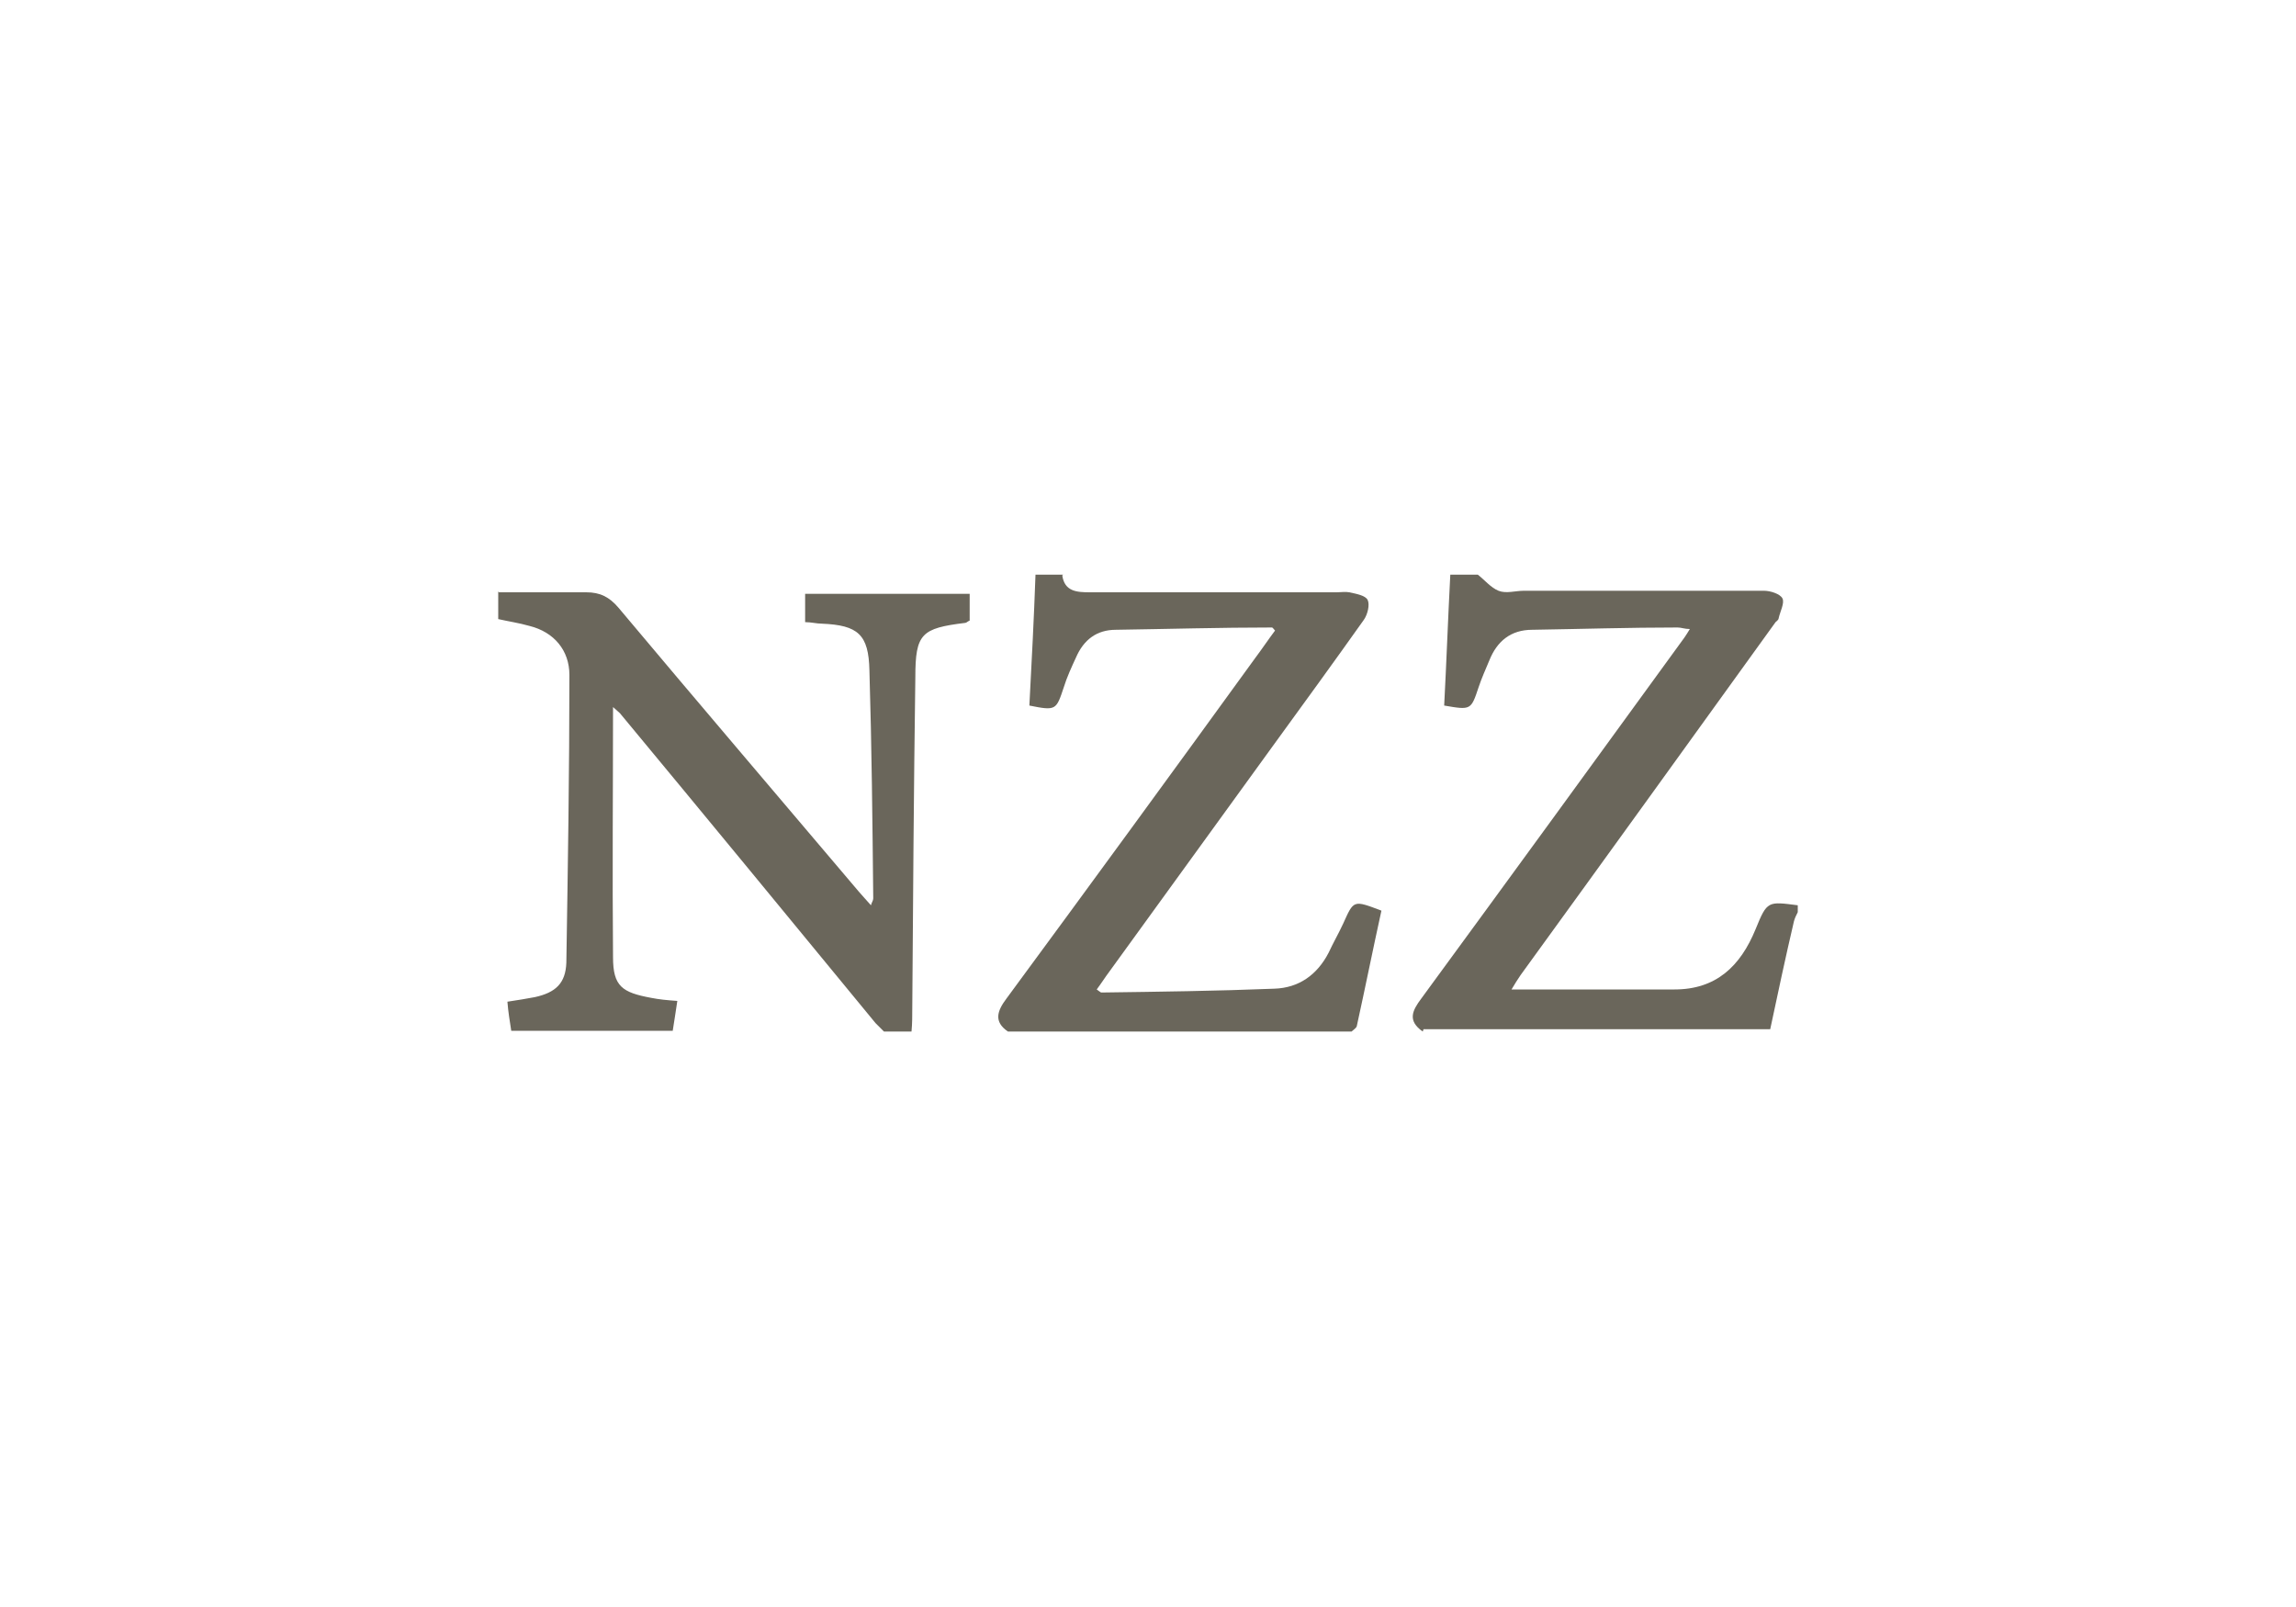 <svg xmlns:xlink="http://www.w3.org/1999/xlink" width="300" height="210" viewBox="0 0 300 210" fill="none" xmlns="http://www.w3.org/2000/svg"> <path d="M65.2 77.4C69 77.4 72.8 77.4 76.6 77.4C78.4 77.4 79.6 78 80.8 79.4C91.2 91.8 101.7 104.1 112.2 116.5C112.7 117.1 113.2 117.6 113.8 118.3C113.9 117.9 114.1 117.7 114.1 117.4C114 107.5 113.9 97.5 113.6 87.6C113.5 82.9 112.1 81.7 107.4 81.5C106.7 81.5 106 81.3 105.2 81.3V77.6H126.7V81.1C126.4 81.2 126.3 81.4 126.1 81.4C120.4 82.1 119.6 82.8 119.6 88.5C119.4 102.9 119.3 117.3 119.2 131.7C119.2 132.7 119.2 133.8 119.1 134.8H115.5C115.1 134.4 114.8 134.1 114.4 133.7C103.3 120.2 92.2 106.7 81 93.2C80.7 92.9 80.3 92.6 80.1 92.4C80.1 103.3 80 114.2 80.1 125.1C80.1 128.9 81.3 129.7 85.1 130.4C86.1 130.6 87.1 130.7 88.5 130.8C88.3 132.2 88.1 133.4 87.9 134.7H66.8C66.6 133.4 66.4 132.2 66.3 130.9C67.7 130.7 68.8 130.5 69.9 130.3C72.6 129.7 73.9 128.5 74 125.8C74.2 113.3 74.4 100.8 74.4 88.2C74.4 85 72.4 82.6 69.2 81.8C67.8 81.4 66.4 81.2 65.1 80.9V77.3L65.2 77.4Z" fill="#6A665B"></path> <path d="M185.899 134.8C183.899 133.4 184.499 132.1 185.699 130.5C197.199 114.8 208.699 99 220.099 83.3C220.299 83 220.499 82.7 220.799 82.2C220.099 82.2 219.699 82 219.199 82C212.899 82 206.499 82.2 200.199 82.3C197.399 82.3 195.599 83.8 194.599 86.3C194.099 87.5 193.599 88.6 193.199 89.8C192.199 92.8 192.199 92.8 188.699 92.2C188.999 86.5 189.199 80.8 189.499 75.1C190.699 75.1 191.899 75.1 193.099 75.1C193.999 75.8 194.799 76.8 195.799 77.2C196.799 77.6 197.999 77.2 199.099 77.2C209.599 77.2 219.999 77.2 230.499 77.2C231.299 77.2 232.599 77.6 232.899 78.2C233.199 78.8 232.599 79.9 232.399 80.8C232.399 81 232.099 81.2 231.999 81.3C220.899 96.7 209.799 112.1 198.699 127.4C198.299 128 197.899 128.6 197.499 129.3C204.799 129.3 211.799 129.3 218.799 129.3C224.199 129.3 227.399 126.3 229.399 121.4C230.899 117.7 230.999 117.8 234.899 118.3V119.2C234.699 119.6 234.499 120 234.399 120.4C233.299 125.1 232.299 129.8 231.299 134.5H185.999L185.899 134.8Z" fill="#6A665B"></path> <path d="M138.8 75.2C139.1 77.3 140.7 77.4 142.4 77.4C153.2 77.4 163.9 77.4 174.7 77.4C175.2 77.4 175.8 77.3 176.3 77.4C177.2 77.6 178.4 77.8 178.7 78.4C179 79 178.7 80.3 178.2 81C174.3 86.5 170.3 92 166.3 97.5C159.2 107.3 152.1 117.1 145 126.9C144.4 127.7 143.9 128.5 143.3 129.3C143.6 129.5 143.8 129.7 143.9 129.7C151.4 129.6 159 129.5 166.5 129.2C169.7 129.1 172.1 127.4 173.6 124.5C174.2 123.2 174.9 122 175.5 120.7C176.9 117.6 176.8 117.6 180.5 119C179.4 124 178.4 129 177.3 134C177.3 134.3 176.8 134.6 176.6 134.8H131.7C129.8 133.5 130.3 132.1 131.5 130.5C142.4 115.7 153.2 100.9 164 86C164.9 84.8 165.7 83.6 166.6 82.4C166.4 82.2 166.3 82 166.2 82C159.4 82 152.6 82.2 145.8 82.3C143.3 82.3 141.6 83.6 140.6 85.9C140 87.2 139.4 88.5 139 89.8C138 92.8 138 92.9 134.5 92.2C134.8 86.5 135.1 80.8 135.3 75.1H138.9L138.8 75.2Z" fill="#6A665B"></path> </svg>